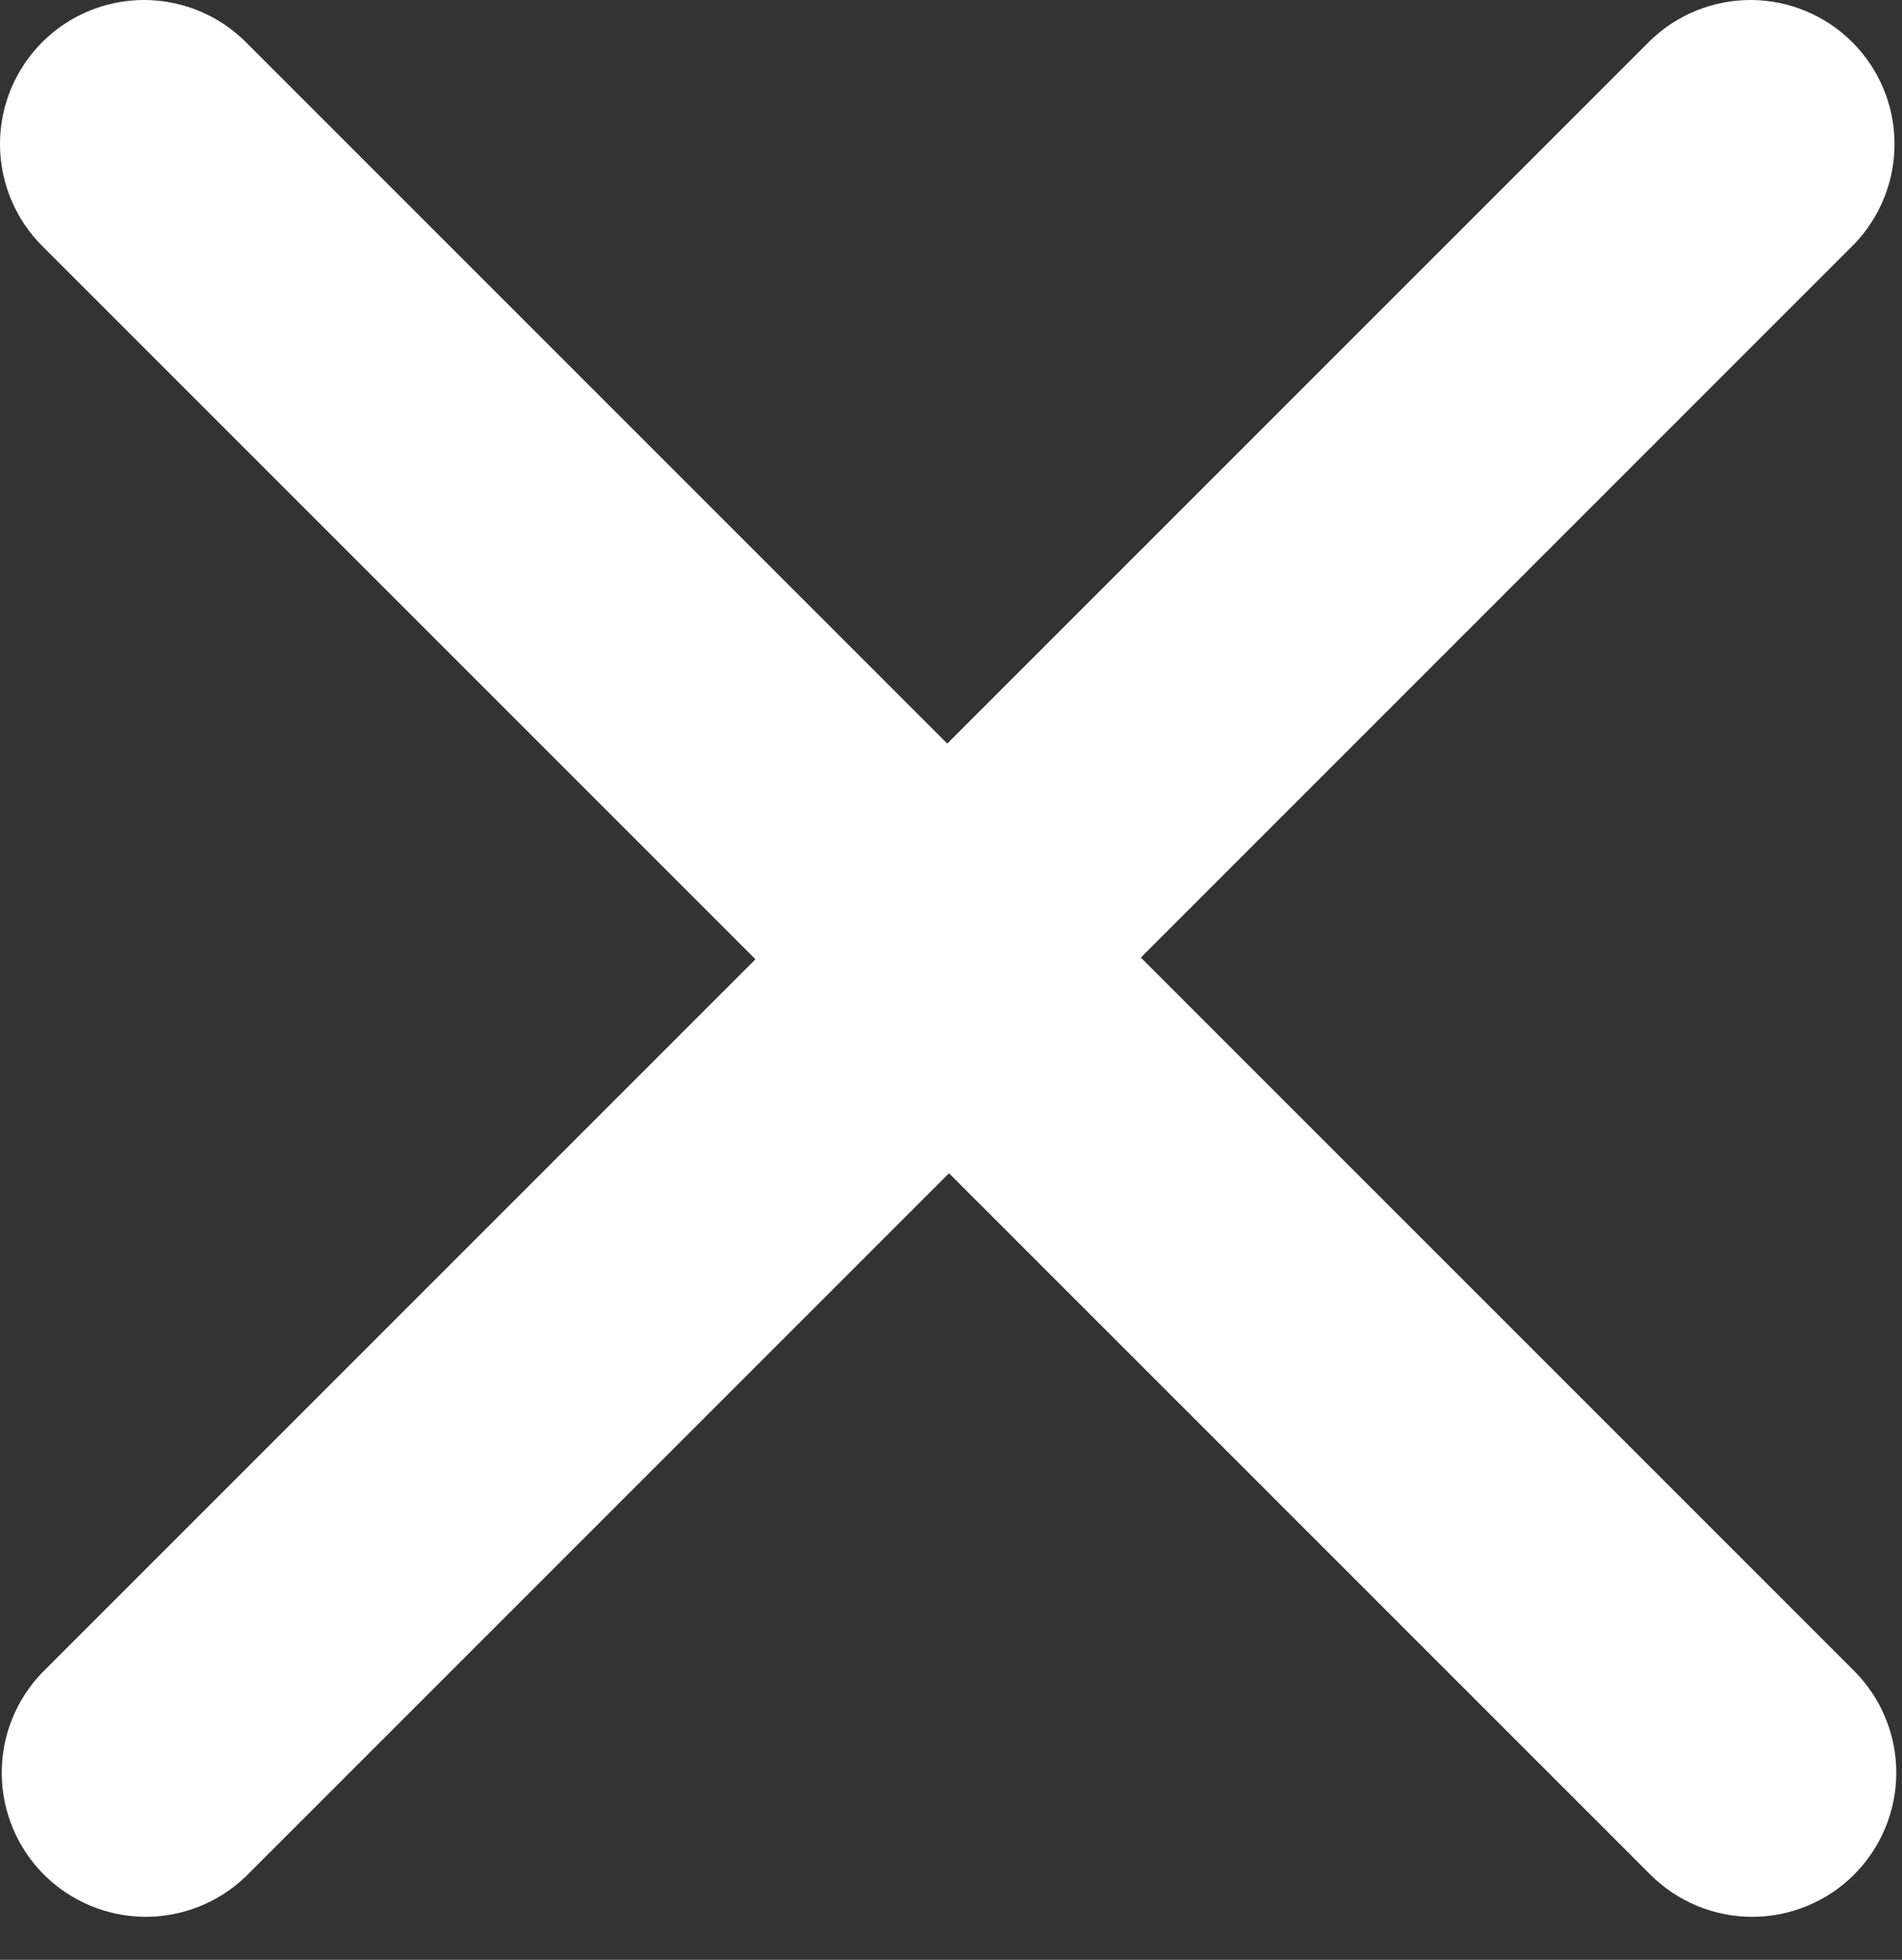 <svg width="33" height="34" viewBox="0 0 33 34" fill="none" xmlns="http://www.w3.org/2000/svg">
<rect x="0" y="0" width="33" height="34" fill="#333333" stroke="none"/>
<path fill-rule="evenodd" clip-rule="evenodd" d="M-7.29088e-05 2.499C-7.28798e-05 1.837 0.263 1.201 0.732 0.732C1.201 0.263 1.836 0 2.499 0C3.162 0 3.798 0.263 4.267 0.732L16.435 12.9L28.634 0.702C29.105 0.247 29.737 -0.005 30.392 0C31.048 0.006 31.675 0.269 32.138 0.732C32.602 1.196 32.865 1.823 32.87 2.478C32.876 3.134 32.624 3.765 32.169 4.237L19.794 16.612L32.169 28.987C32.637 29.456 32.901 30.091 32.901 30.754C32.901 31.417 32.637 32.053 32.169 32.522C31.7 32.991 31.064 33.254 30.401 33.254C29.738 33.254 29.103 32.991 28.634 32.522L16.465 20.354L4.267 32.552C3.795 33.007 3.164 33.259 2.508 33.254C1.853 33.248 1.226 32.985 0.762 32.522C0.299 32.058 0.036 31.431 0.03 30.776C0.025 30.12 0.276 29.488 0.732 29.017L13.107 16.642L0.732 4.267C0.263 3.798 -7.29378e-05 3.162 -7.29088e-05 2.499Z" fill="white"/>
</svg>
